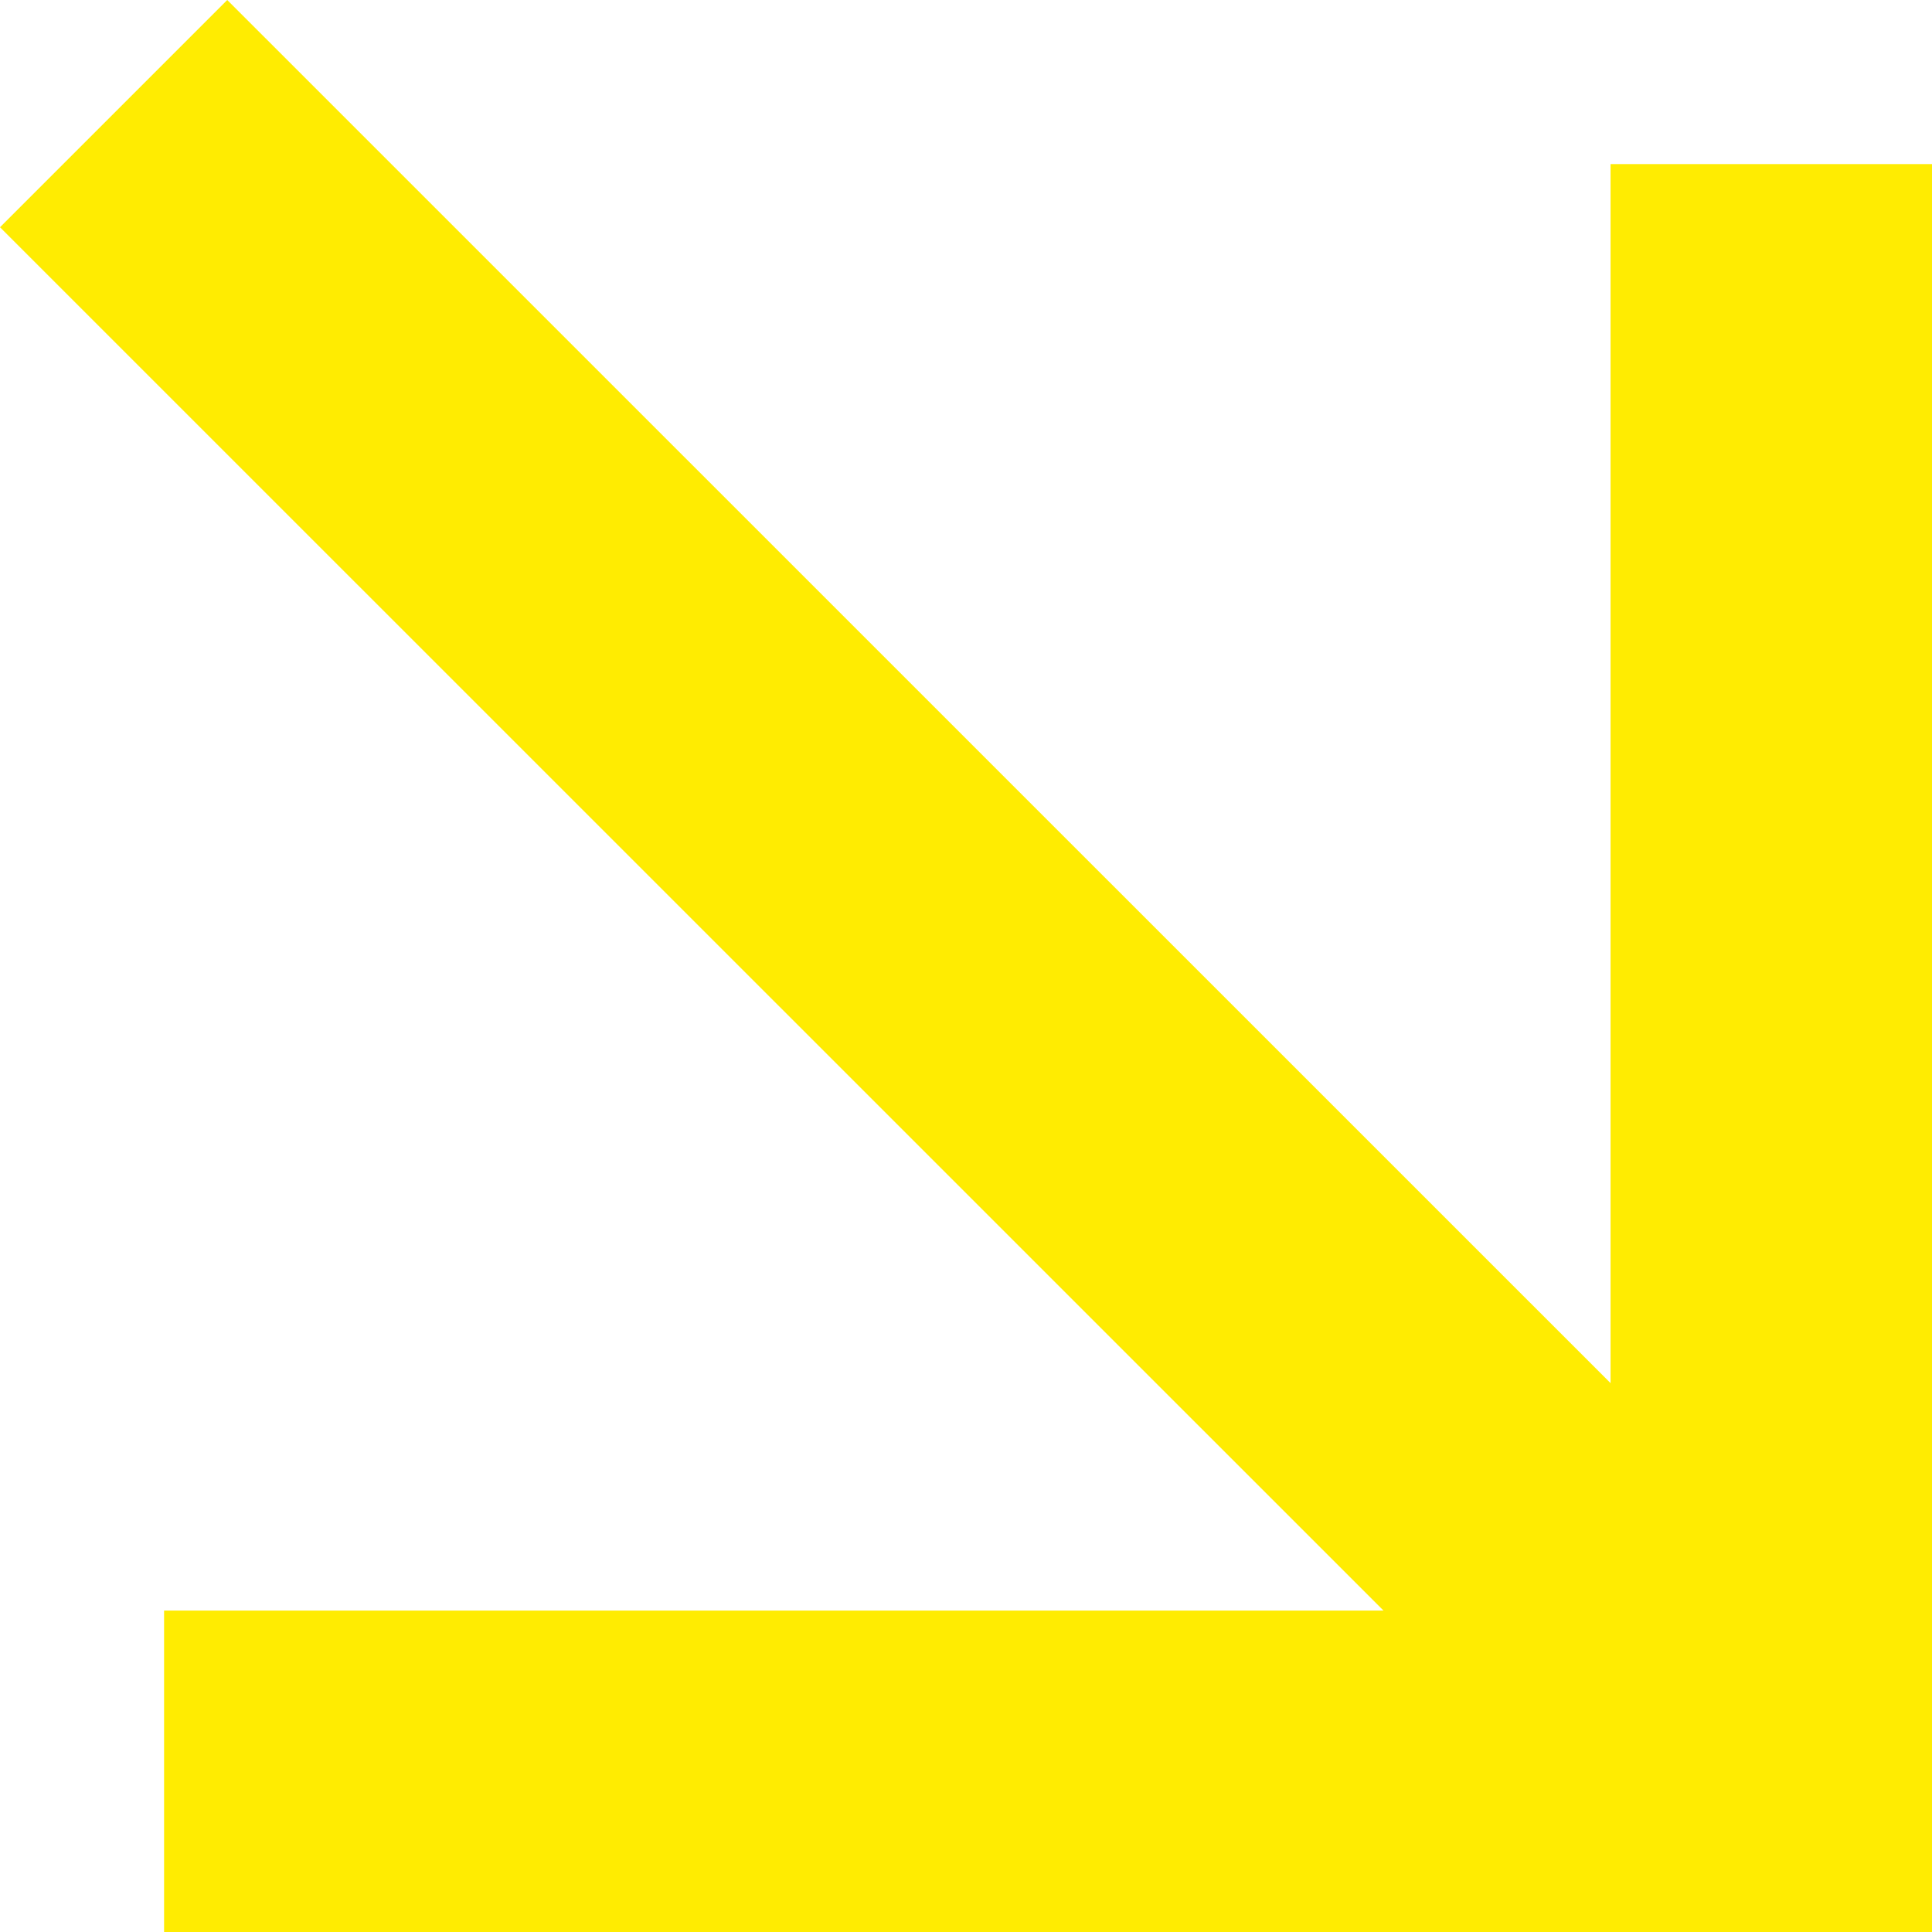 <?xml version="1.0" encoding="UTF-8"?> <svg xmlns="http://www.w3.org/2000/svg" width="69" height="69" viewBox="0 0 69 69" fill="none"><path d="M49.41 57.52L3.07308e-08 8.116L8.116 0L57.52 49.398L57.52 5.861L69 5.861L69 69L5.86 69L5.86 57.52L49.41 57.52Z" fill="#FFEC01"></path></svg> 